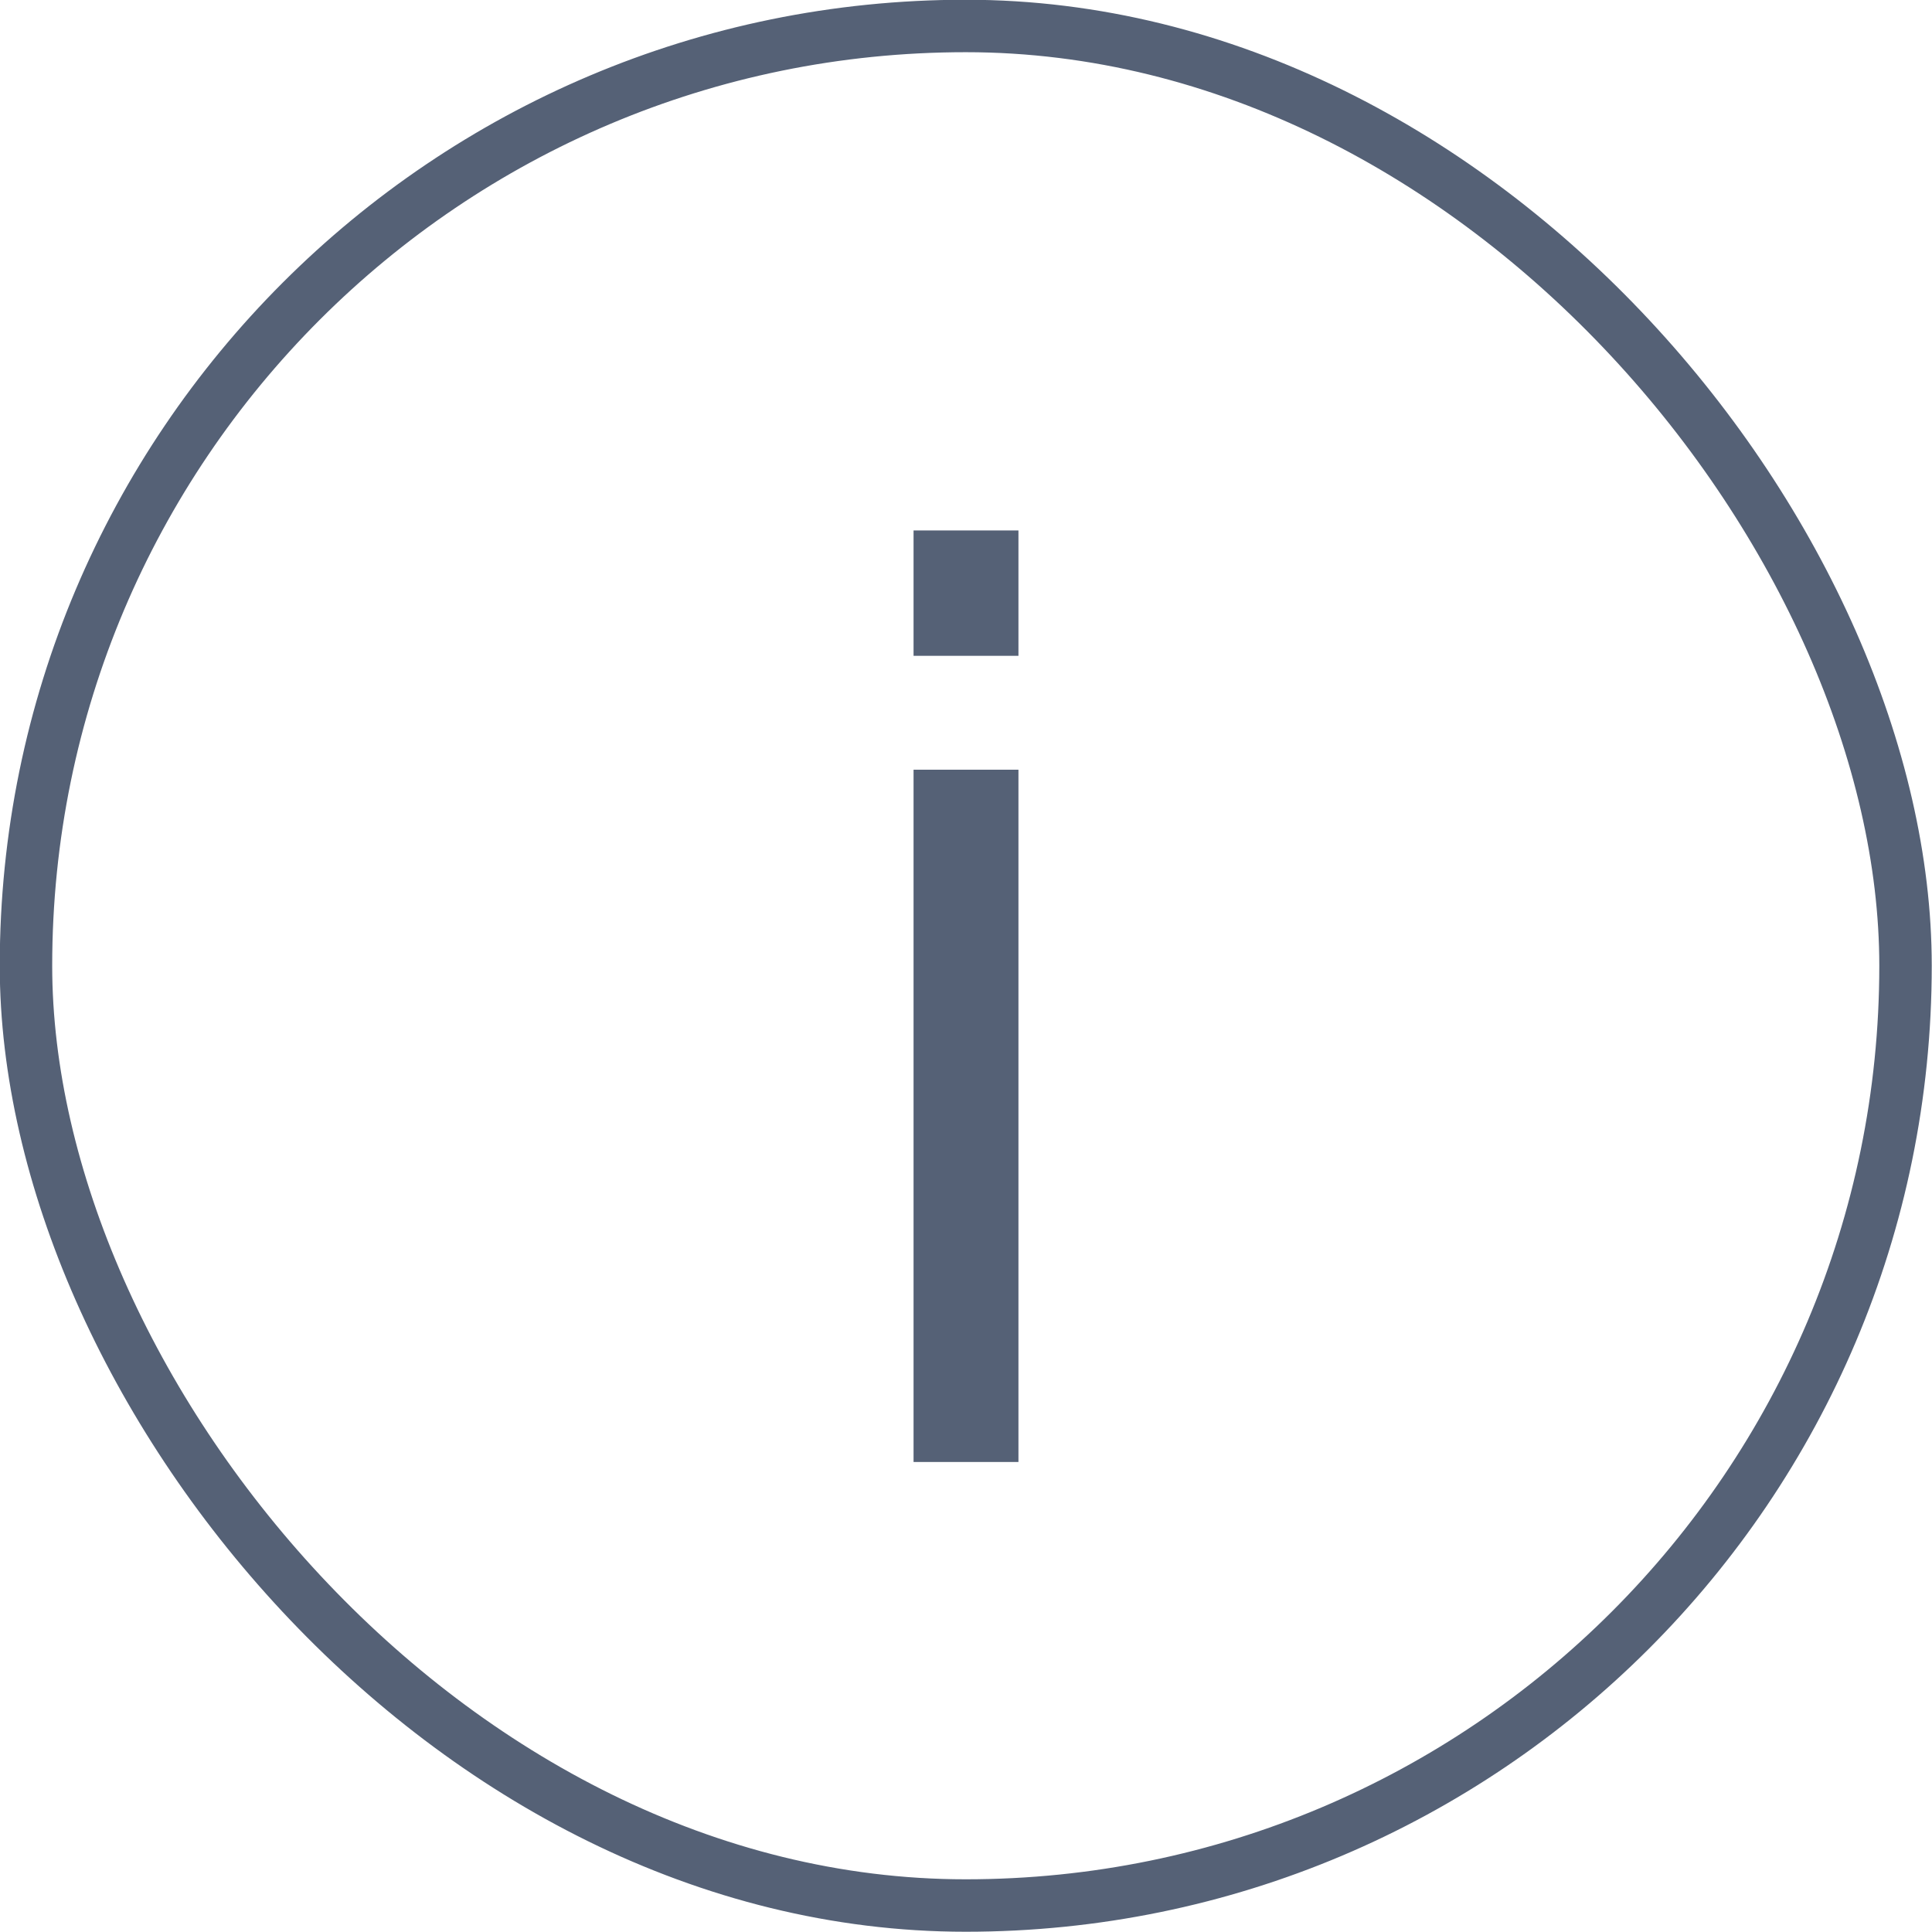<?xml version="1.0" encoding="UTF-8"?>
<svg id="_イヤー_2" data-name="レイヤー 2" xmlns="http://www.w3.org/2000/svg" viewBox="0 0 38.68 38.68">
  <defs>
    <style>
      .cls-1 {
        fill: #556176;
      }

      .cls-2 {
        fill: none;
        stroke: #556176;
        stroke-miterlimit: 10;
        stroke-width: 1.05px;
      }
    </style>
  </defs>
  <g id="back">
    <g>
      <g>
        <rect class="cls-1" x="18.29" y="10.62" width="2.1" height="2.51"/>
        <rect class="cls-1" x="18.29" y="15.41" width="2.1" height="13.86"/>
      </g>
      <rect class="cls-2" x=".52" y=".52" width="37.63" height="37.63" rx="18.82" ry="18.82"/>
    </g>
  </g>
</svg>